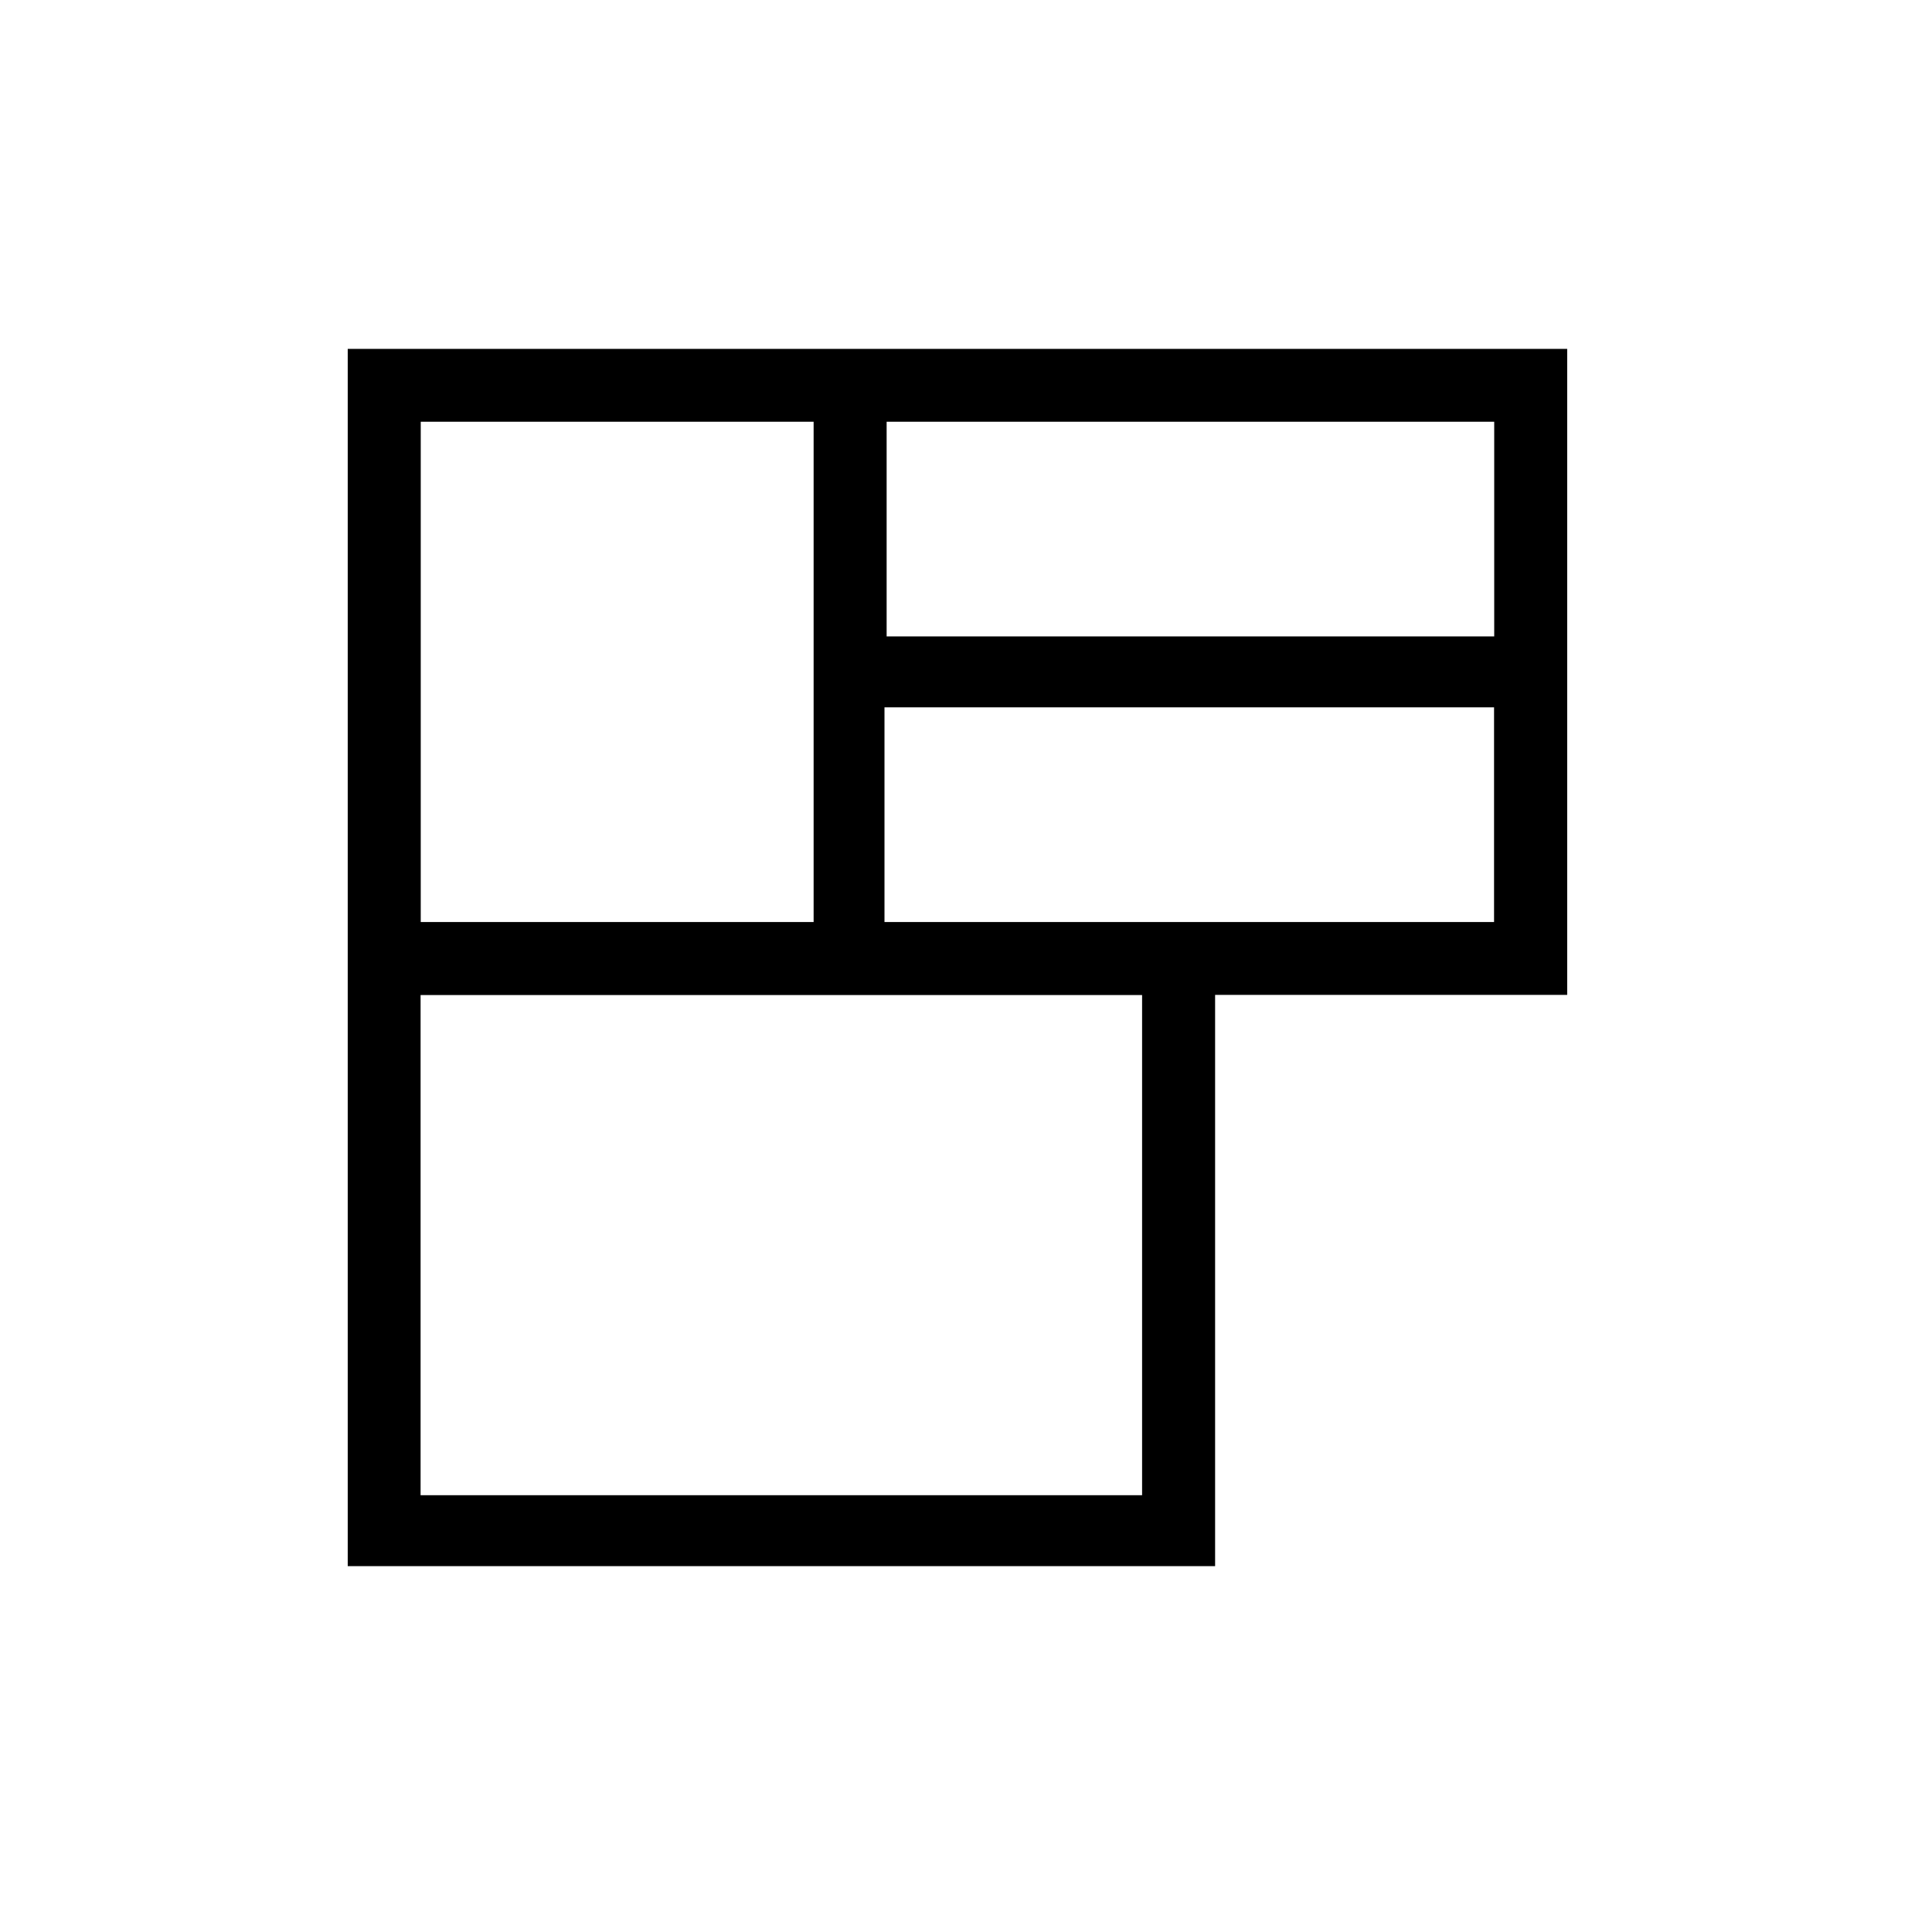 <svg width="62" height="62" viewBox="0 0 62 62" fill="none" xmlns="http://www.w3.org/2000/svg">
<path d="M11.159 11.196V50.259H38.994V31.927H50.293V11.196H11.159ZM13.497 47.983V31.932H36.651V47.983H13.497ZM36.651 29.589H28.384V22.699H47.946V29.589H36.651ZM47.951 13.534V20.423H28.453V13.534H47.951ZM26.11 22.699V29.589H13.502V13.534H26.11V22.699Z" fill="black"/>
</svg>

